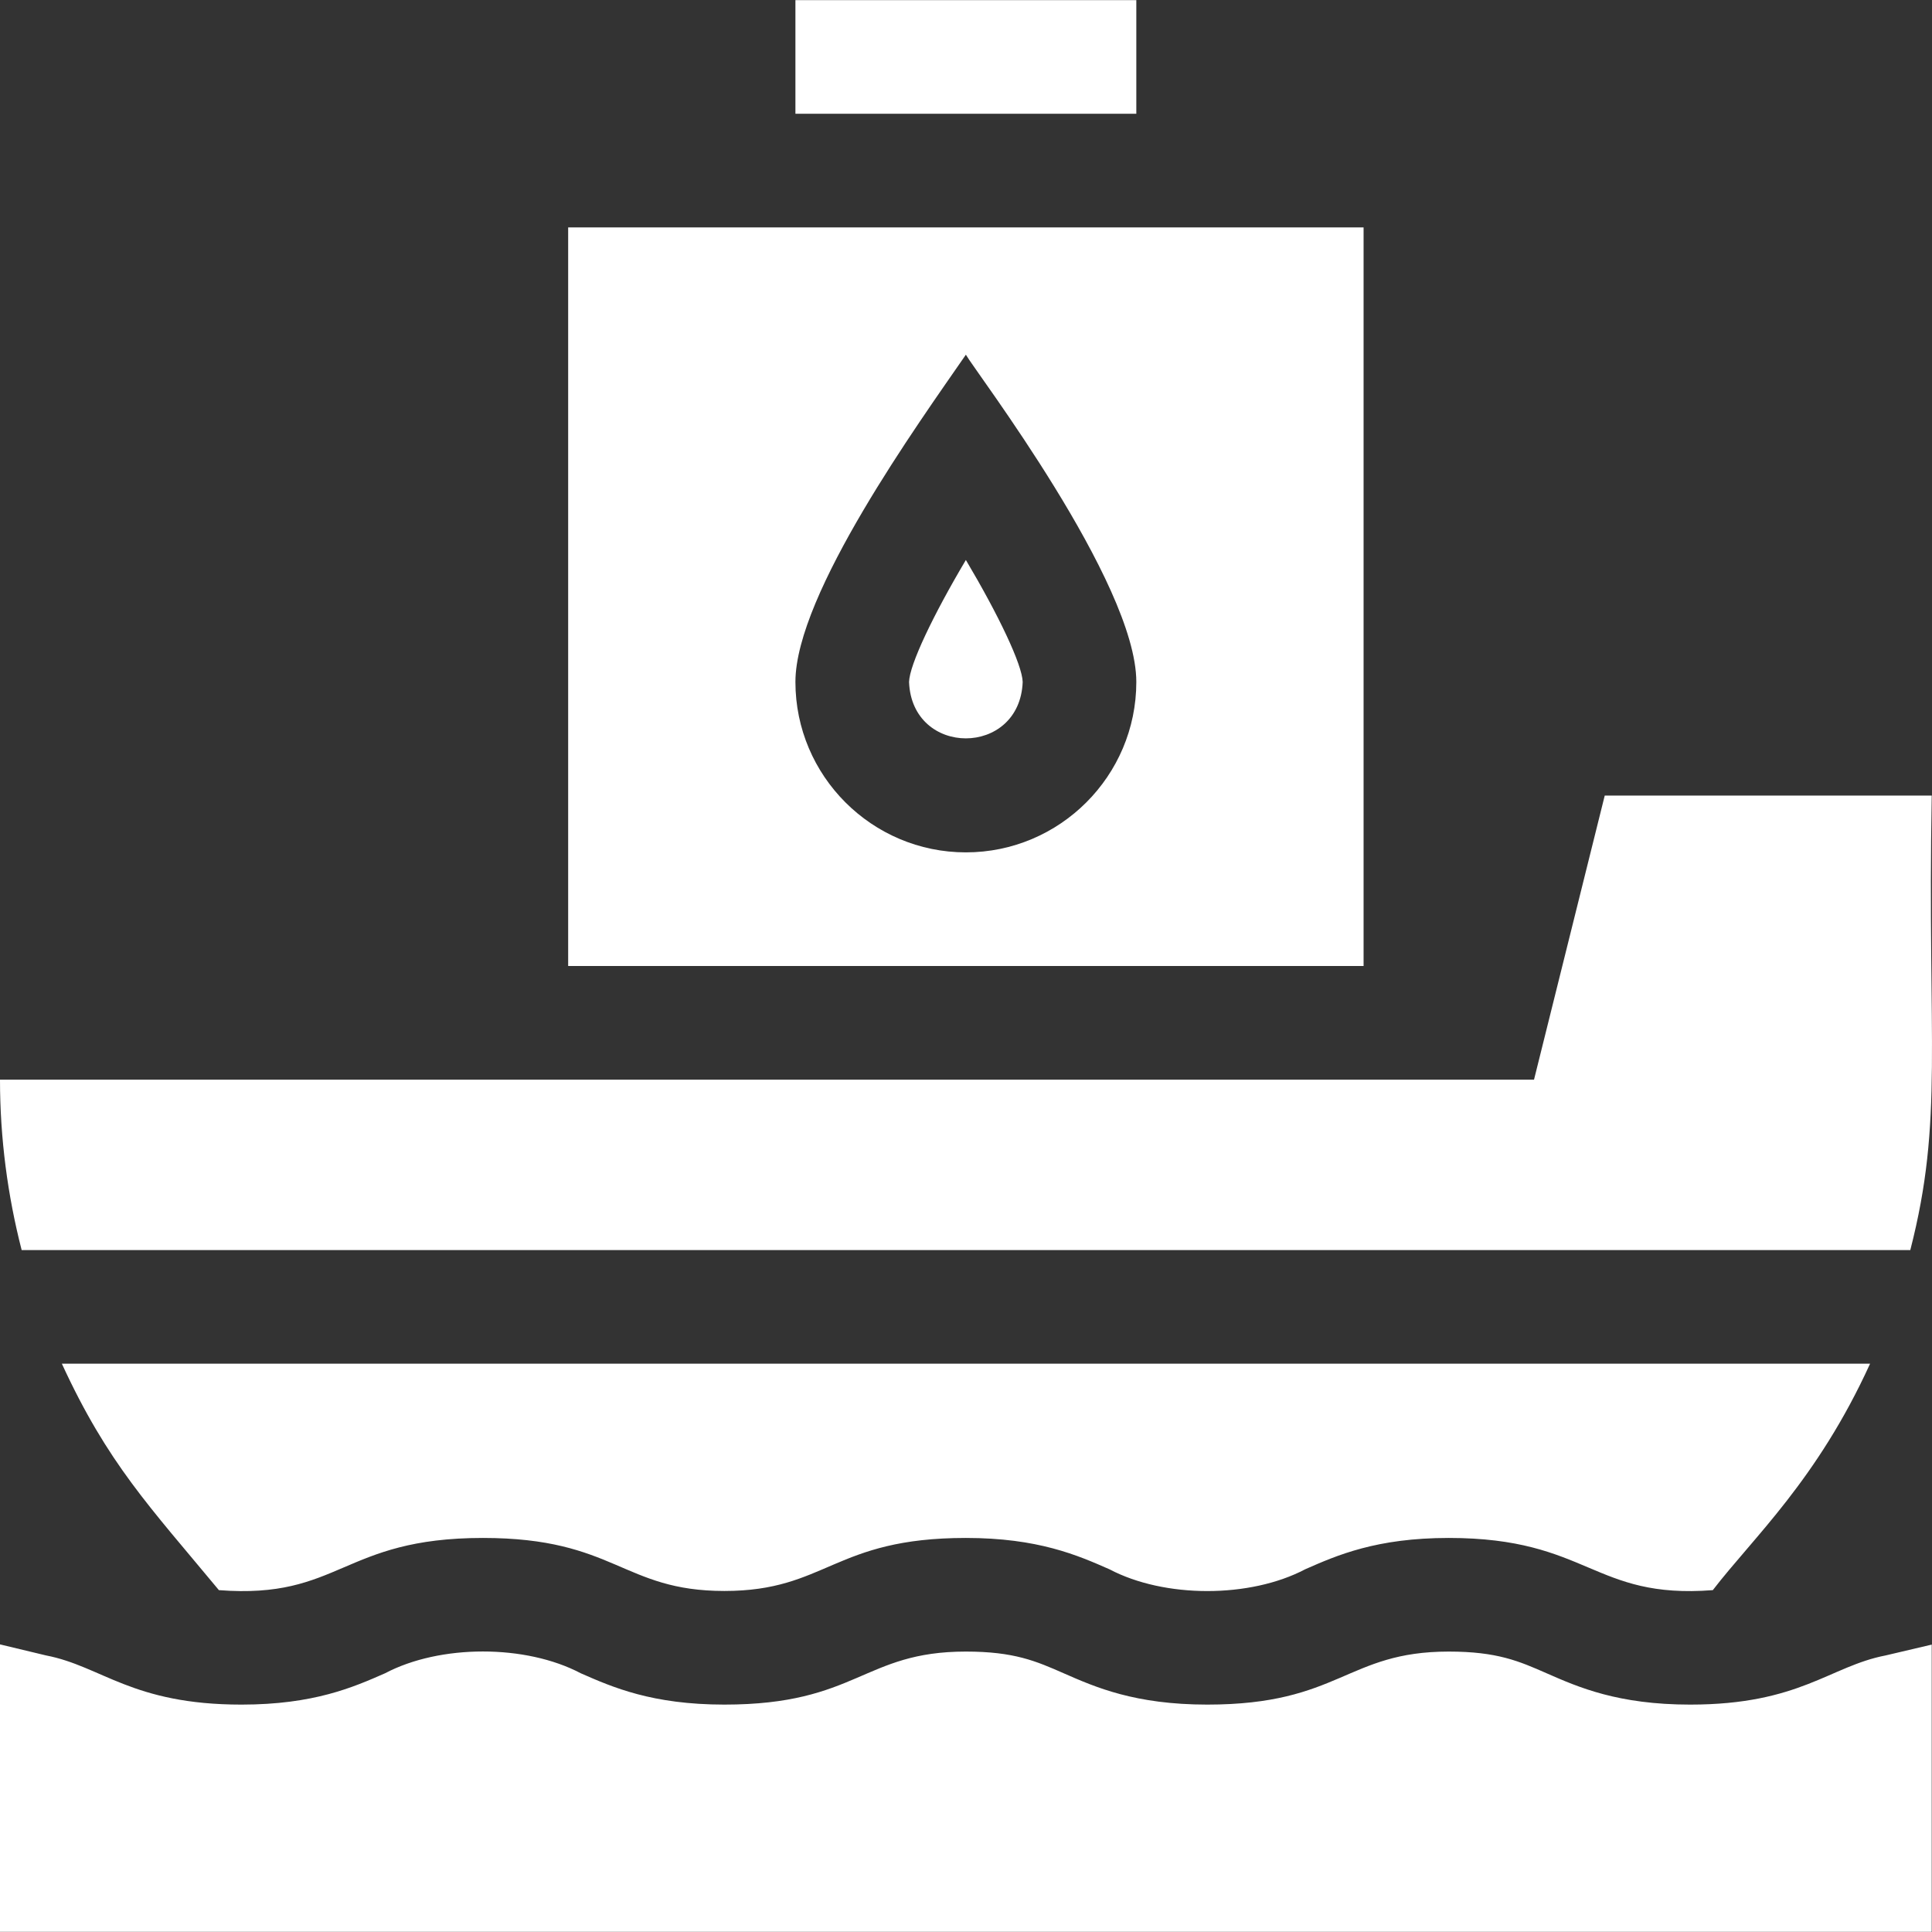 <svg id="Layer_1" enable-background="new 0 0 510.069 510.069" height="300" viewBox="0 0 510.069 510.069" width="300" xmlns="http://www.w3.org/2000/svg" version="1.1" xmlns:xlink="http://www.w3.org/1999/xlink" xmlns:svgjs="http://svgjs.dev/svgjs"><rect x="0" y="0" width="510.069" height="510.069" fill="#333333" stroke="none"/><g width="100%" height="100%" transform="matrix(1,0,0,1,0,0)"><g id="XMLID_3224_"><path id="XMLID_4177_" d="m510 210.034c-1.199 65.537 3.215 85.406-5.66 120h-498.62c-3.682-14.312-5.72-29.43-5.72-45h405l18.67-75z" fill="#ffffff" fill-opacity="1" data-original-color="#000000ff" stroke="none" stroke-opacity="1"/><path id="XMLID_4192_" d="m493.72 360.034c-14.005 30.711-30.771 45.816-41.52 59.78-31.651 2.442-32.742-13.78-69.71-13.78-19.08 0-29.521 4.58-37.9 8.27-14.57 7.673-37.135 7.667-51.689 0-8.381-3.689-18.82-8.27-37.91-8.27-34.937 0-36.74 14-63.74 14-26.959 0-28.806-14-63.75-14-37.293 0-37.638 16.243-69.71 13.78-18.396-22.183-29.307-33.389-41.46-59.78z" fill="#ffffff" fill-opacity="1" data-original-color="#000000ff" stroke="none" stroke-opacity="1"/><path id="XMLID_3570_" d="m210 .034h90v30h-90z" fill="#ffffff" fill-opacity="1" data-original-color="#000000ff" stroke="none" stroke-opacity="1"/><path id="XMLID_3557_" d="m150 60.034v195h210v-195zm105 165c-24.811 0-45-20.19-45-45 0-23.251 32.677-68.54 45-86.39 2.408 4.293 45 60.084 45 86.39 0 24.81-20.19 45-45 45z" fill="#ffffff" fill-opacity="1" data-original-color="#000000ff" stroke="none" stroke-opacity="1"/><path id="XMLID_3521_" d="m240 180.052c.764 19.85 29.238 19.844 30-.006-.128-4.591-6.365-17.655-15-32.205-8.639 14.555-14.878 27.626-15 32.211z" fill="#ffffff" fill-opacity="1" data-original-color="#000000ff" stroke="none" stroke-opacity="1"/><path id="XMLID_317_" d="m446.25 450.034c-19.089 0-29.525-4.583-37.911-8.266-7.295-3.204-13.058-5.734-25.849-5.734-27.038 0-28.727 14-63.75 14-19.083 0-29.518-4.583-37.901-8.266-7.295-3.204-13.057-5.734-25.849-5.734-27.112 0-28.663 14-63.74 14-19.09 0-29.527-4.584-37.912-8.267-14.56-7.68-37.151-7.667-51.687.002-8.384 3.683-18.818 8.266-37.901 8.266-28.938 0-36.85-10.139-51.591-12.981-18.521-4.441-9.663-2.317-12.159-2.916v75.897h510v-75.842l-12.161 2.86c-14.755 2.845-22.687 12.981-51.589 12.981z" fill="#ffffff" fill-opacity="1" data-original-color="#000000ff" stroke="none" stroke-opacity="1"/></g></g></svg>